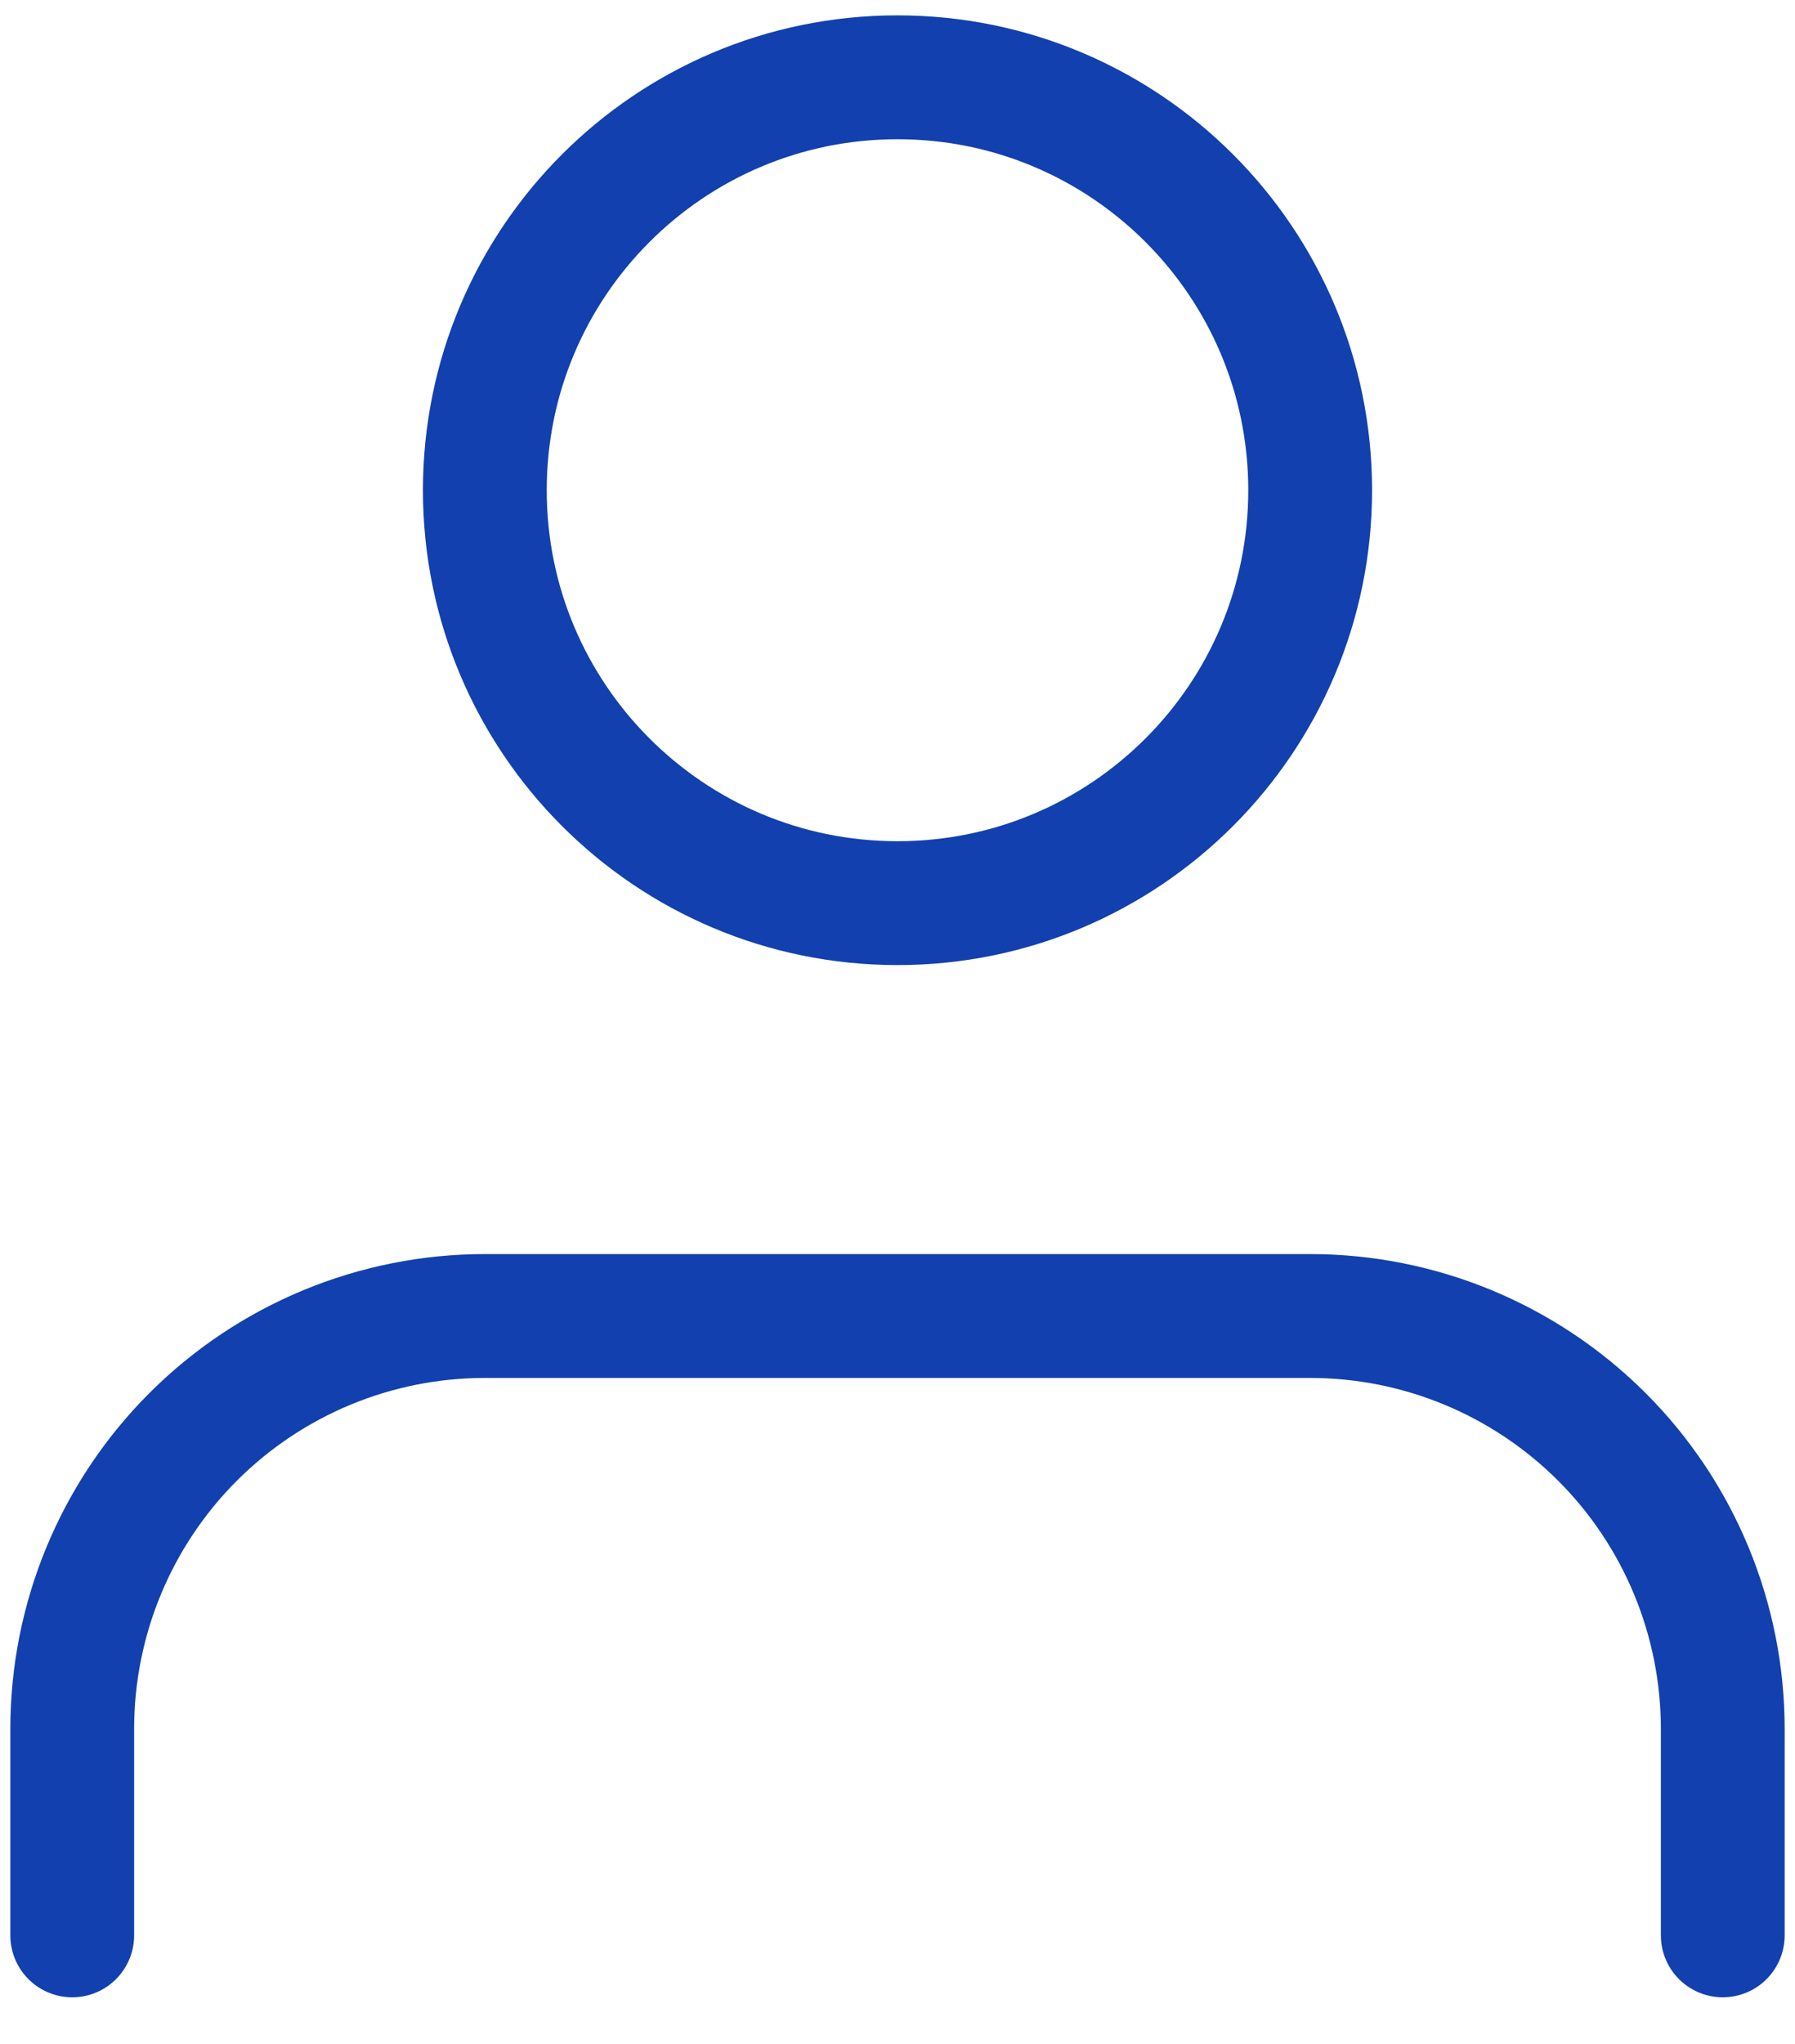 <svg width="29" height="33" viewBox="0 0 29 33" fill="none" xmlns="http://www.w3.org/2000/svg">
<path d="M27.833 31.248V27.915C27.833 26.147 27.131 24.451 25.881 23.201C24.63 21.951 22.935 21.248 21.167 21.248H7.833C6.065 21.248 4.369 21.951 3.119 23.201C1.869 24.451 1.167 26.147 1.167 27.915V31.248" stroke="#1240AE" stroke-width="2" stroke-linecap="round" stroke-linejoin="round"/>
<path d="M14.5 14.582C18.182 14.582 21.167 11.597 21.167 7.915C21.167 4.233 18.182 1.248 14.5 1.248C10.818 1.248 7.833 4.233 7.833 7.915C7.833 11.597 10.818 14.582 14.5 14.582Z" stroke="#1240AE" stroke-width="2" stroke-linecap="round" stroke-linejoin="round"/>
</svg>
